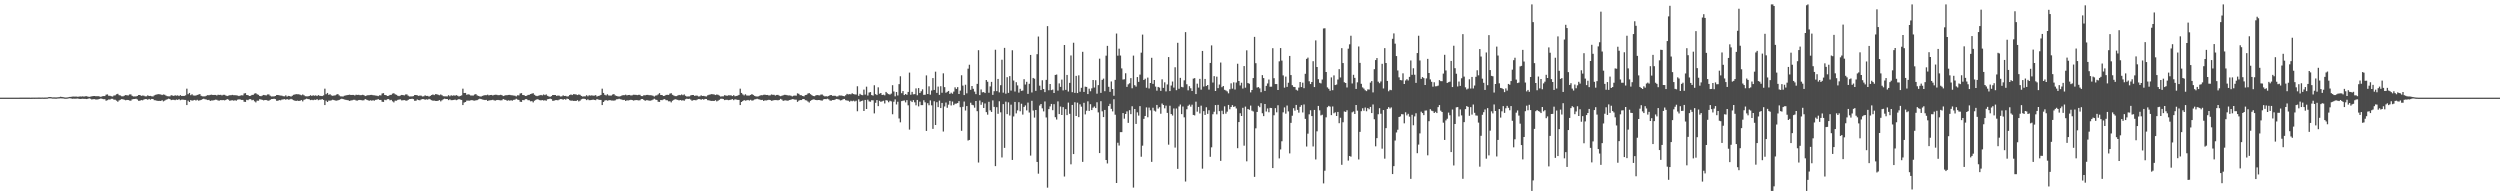 <?xml version="1.0" encoding="UTF-8"?>
<svg xmlns="http://www.w3.org/2000/svg" width="1920" height="150">
  <path d="M0 75.000h1v1.000H0zM1 75.000h1v1.000H1zM2 75.000h1v1.000H2zM3 75.000h1v1.000H3zM4 75.000h1v1.000H4zM5 75.000h1v1.000H5zM6 75.000h1v1.000H6zM7 75.000h1v1.000H7zM8 75.000h1v1.000H8zM9 75.000h1v1.000H9zM10 75.000h1v1.000H10zM11 74.999h1v1.000H11zM12 74.996h1v1.000H12zM13 74.993h1v1.000H13zM14 74.991h1v1.000H14zM15 74.981h1v1.000H15zM16 74.975h1v1.000H16zM17 74.974h1v1.000H17zM18 74.973h1v1.000H18zM19 74.959h1v1.000H19zM20 74.961h1v1.000H20zM21 74.966h1v1.000H21zM22 74.981h1v1.000H22zM23 74.984h1v1.000H23zM24 74.983h1v1.000H24zM25 74.953h1v1.000H25zM26 74.956h1v1.000H26zM27 74.953h1v1.000H27zM28 74.933h1v1.000H28zM29 74.926h1v1.000H29zM30 74.922h1v1.000H30zM31 74.942h1v1.000H31zM32 74.891h1v1.000H32zM33 74.938h1v1.000H33zM34 74.929h1v1.000H34zM35 74.902h1v1.000H35zM36 74.841h1v1.000H36zM37 74.545h1v1.000H37zM38 74.511h1v1.000H38zM39 74.633h1v1.000H39zM40 74.793h1v1.000H40zM41 74.767h1v1.000H41zM42 74.825h1v1.000H42zM43 74.803h1v1.000H43zM44 74.693h1v1.000H44zM45 74.605h1v1.000H45zM46 74.281h1v1.258H46zM47 74.446h1v1.103H47zM48 74.608h1v1.000H48zM49 74.812h1v1.000H49zM50 74.895h1v1.000H50zM51 74.850h1v1.000H51zM52 74.631h1v1.000H52zM53 74.467h1v1.000H53zM54 74.380h1v1.192H54zM55 74.188h1v1.714H55zM56 74.155h1v1.623H56zM57 74.197h1v1.652H57zM58 74.118h1v1.648H58zM59 74.290h1v1.404H59zM60 74.218h1v1.588H60zM61 74.014h1v2.007H61zM62 74.146h1v1.772H62zM63 73.978h1v1.865H63zM64 74.203h1v1.725H64zM65 73.924h1v1.986H65zM66 73.875h1v2.195H66zM67 74.207h1v1.696H67zM68 74.387h1v1.133H68zM69 74.169h1v1.663H69zM70 73.972h1v2.399H70zM71 73.795h1v2.405H71zM72 73.728h1v2.429H72zM73 73.889h1v2.501H73zM74 73.869h1v2.577H74zM75 73.889h1v2.362H75zM76 74.062h1v1.913H76zM77 74.385h1v1.239H77zM78 73.936h1v1.982H78zM79 73.779h1v2.405H79zM80 73.796h1v2.413H80zM81 72.692h1v4.649H81zM82 72.497h1v4.437H82zM83 73.524h1v2.842H83zM84 73.565h1v2.870H84zM85 73.924h1v1.973H85zM86 74.153h1v1.730H86zM87 73.375h1v3.195H87zM88 73.239h1v3.349H88zM89 72.386h1v4.941H89zM90 72.046h1v6.074H90zM91 73.093h1v3.991H91zM92 73.330h1v3.251H92zM93 73.934h1v2.150H93zM94 73.995h1v2.309H94zM95 73.487h1v3.112H95zM96 72.996h1v3.997H96zM97 73.153h1v3.588H97zM98 73.305h1v3.514H98zM99 72.548h1v4.637H99zM100 72.483h1v4.865H100zM101 73.596h1v2.761H101zM102 74.067h1v2.025H102zM103 74.048h1v1.968H103zM104 74.023h1v1.824H104zM105 73.686h1v2.728H105zM106 72.977h1v4.440H106zM107 72.946h1v4.440H107zM108 73.638h1v3.209H108zM109 73.350h1v3.690H109zM110 73.490h1v2.991H110zM111 73.960h1v2.132H111zM112 73.959h1v2.199H112zM113 73.222h1v3.365H113zM114 73.743h1v2.226H114zM115 73.603h1v2.965H115zM116 73.929h1v2.048H116zM117 74.093h1v1.921H117zM118 73.265h1v3.703H118zM119 72.827h1v4.250H119zM120 72.557h1v4.786H120zM121 72.280h1v5.262H121zM122 72.376h1v5.087H122zM123 72.562h1v5.012H123zM124 72.992h1v3.937H124zM125 72.530h1v5.338H125zM126 72.774h1v4.550H126zM127 73.413h1v3.224H127zM128 73.897h1v2.359H128zM129 73.981h1v1.819H129zM130 73.992h1v2.085H130zM131 73.106h1v3.817H131zM132 73.344h1v3.315H132zM133 73.695h1v2.944H133zM134 73.185h1v3.759H134zM135 73.471h1v2.973H135zM136 73.200h1v3.563H136zM137 73.799h1v2.324H137zM138 73.039h1v3.908H138zM139 73.691h1v2.867H139zM140 73.678h1v2.831H140zM141 73.686h1v3.007H141zM142 73.217h1v3.516H142zM143 68.079h1v12.627H143zM144 72.355h1v4.973H144zM145 71.352h1v6.967H145zM146 73.129h1v3.714H146zM147 72.372h1v4.966H147zM148 73.302h1v3.764H148zM149 73.439h1v3.293H149zM150 73.350h1v3.883H150zM151 72.889h1v3.753H151zM152 72.612h1v4.712H152zM153 72.258h1v4.795H153zM154 73.576h1v3.168H154zM155 73.988h1v2.186H155zM156 74.052h1v1.797H156zM157 73.971h1v2.243H157zM158 73.500h1v2.958H158zM159 73.063h1v3.800H159zM160 73.141h1v3.536H160zM161 72.842h1v4.656H161zM162 72.709h1v4.473H162zM163 72.958h1v4.179H163zM164 72.899h1v3.985H164zM165 72.909h1v3.622H165zM166 73.316h1v3.314H166zM167 72.776h1v4.408H167zM168 72.889h1v4.385H168zM169 72.792h1v4.034H169zM170 73.260h1v3.700H170zM171 72.826h1v4.012H171zM172 72.784h1v4.342H172zM173 73.362h1v3.380H173zM174 73.785h1v2.277H174zM175 73.432h1v3.133H175zM176 73.136h1v4.301H176zM177 73.125h1v3.989H177zM178 72.841h1v4.144H178zM179 73.137h1v4.186H179zM180 73.129h1v3.897H180zM181 73.193h1v4.140H181zM182 73.368h1v3.192H182zM183 73.778h1v2.517H183zM184 73.403h1v2.973H184zM185 73.189h1v3.560H185zM186 73.260h1v3.468H186zM187 71.788h1v6.329H187zM188 71.520h1v6.745H188zM189 72.959h1v3.711H189zM190 73.051h1v3.893H190zM191 73.723h1v2.480H191zM192 73.584h1v2.562H192zM193 72.912h1v4.082H193zM194 72.798h1v3.897H194zM195 71.882h1v5.919H195zM196 71.571h1v7.058H196zM197 72.386h1v4.902H197zM198 72.828h1v4.546H198zM199 73.751h1v2.448H199zM200 73.894h1v2.536H200zM201 73.371h1v3.352H201zM202 72.894h1v4.199H202zM203 73.091h1v3.711H203zM204 73.273h1v3.580H204zM205 72.544h1v4.645H205zM206 72.474h1v4.883H206zM207 73.464h1v3.235H207zM208 74.067h1v2.026H208zM209 74.048h1v1.968H209zM210 74.023h1v1.824H210zM211 73.713h1v2.424H211zM212 72.977h1v4.440H212zM213 72.946h1v4.441H213zM214 73.190h1v3.656H214zM215 73.350h1v3.690H215zM216 73.490h1v2.991H216zM217 73.879h1v2.462H217zM218 73.959h1v2.199H218zM219 73.222h1v3.365H219zM220 74.193h1v1.909H220zM221 73.603h1v2.965H221zM222 73.800h1v2.605H222zM223 74.184h1v1.725H223zM224 73.545h1v2.849H224zM225 72.827h1v4.140H225zM226 72.557h1v4.786H226zM227 72.280h1v5.262H227zM228 72.411h1v4.875H228zM229 72.376h1v5.199H229zM230 72.743h1v4.638H230zM231 73.148h1v3.695H231zM232 72.530h1v5.338H232zM233 73.174h1v3.464H233zM234 73.897h1v2.359H234zM235 73.981h1v1.819H235zM236 73.992h1v2.085H236zM237 73.723h1v2.504H237zM238 73.106h1v3.817H238zM239 73.695h1v2.944H239zM240 73.185h1v3.759H240zM241 73.507h1v3.057H241zM242 73.200h1v3.563H242zM243 73.799h1v2.332H243zM244 73.039h1v3.908H244zM245 73.543h1v3.015H245zM246 73.678h1v2.831H246zM247 73.786h1v2.354H247zM248 73.217h1v3.516H248zM249 68.078h1v12.627H249zM250 72.355h1v4.973H250zM251 71.352h1v6.967H251zM252 72.830h1v4.424H252zM253 72.372h1v4.965H253zM254 73.244h1v3.822H254zM255 73.551h1v3.023H255zM256 73.350h1v3.512H256zM257 73.200h1v4.034H257zM258 72.612h1v4.712H258zM259 72.258h1v4.795H259zM260 73.249h1v3.495H260zM261 73.988h1v2.186H261zM262 74.052h1v1.780H262zM263 74.112h1v1.985H263zM264 73.500h1v2.958H264zM265 73.315h1v3.314H265zM266 73.063h1v3.800H266zM267 72.915h1v4.126H267zM268 72.709h1v4.789H268zM269 72.958h1v4.179H269zM270 72.899h1v4.098H270zM271 72.909h1v3.739H271zM272 73.316h1v3.314H272zM273 72.776h1v4.409H273zM274 72.889h1v4.386H274zM275 72.792h1v4.035H275zM276 73.134h1v3.634H276zM277 73.037h1v3.924H277zM278 72.784h1v4.342H278zM279 73.042h1v3.957H279zM280 73.785h1v2.277H280zM281 73.432h1v3.133H281zM282 73.136h1v3.765H282zM283 73.125h1v4.312H283zM284 72.896h1v4.089H284zM285 72.841h1v4.482H285zM286 73.129h1v3.897H286zM287 73.193h1v4.140H287zM288 73.368h1v3.338H288zM289 73.540h1v2.980H289zM290 73.831h1v2.291H290zM291 73.189h1v3.560H291zM292 73.259h1v3.468H292zM293 71.788h1v6.329H293zM294 71.520h1v6.745H294zM295 72.959h1v3.711H295zM296 73.051h1v3.893H296zM297 73.723h1v2.480H297zM298 73.584h1v2.511H298zM299 72.912h1v4.081H299zM300 72.798h1v3.897H300zM301 71.882h1v5.919H301zM302 71.571h1v7.058H302zM303 72.386h1v4.902H303zM304 72.819h1v4.555H304zM305 73.509h1v3.196H305zM306 73.822h1v2.609H306zM307 73.371h1v2.953H307zM308 72.894h1v4.199H308zM309 73.029h1v3.965H309zM310 73.273h1v3.580H310zM311 72.544h1v4.645H311zM312 72.474h1v4.883H312zM313 73.464h1v3.235H313zM314 74.067h1v2.026H314zM315 74.048h1v1.968H315zM316 74.023h1v1.824H316zM317 73.845h1v2.292H317zM318 72.977h1v4.440H318zM319 72.946h1v4.441H319zM320 73.190h1v3.259H320zM321 73.638h1v3.209H321zM322 73.350h1v3.690H322zM323 73.490h1v2.902H323zM324 74.082h1v2.009H324zM325 73.907h1v2.252H325zM326 73.222h1v3.365H326zM327 73.694h1v2.578H327zM328 73.603h1v2.965H328zM329 74.184h1v1.725H329zM330 73.626h1v2.768H330zM331 73.029h1v3.938H331zM332 72.557h1v4.786H332zM333 73.054h1v4.198H333zM334 72.280h1v5.262H334zM335 72.376h1v5.199H335zM336 72.743h1v4.638H336zM337 73.148h1v3.719H337zM338 72.530h1v5.338H338zM339 73.147h1v3.879H339zM340 73.897h1v2.359H340zM341 73.981h1v1.819H341zM342 73.992h1v2.085H342zM343 74.058h1v1.956H343zM344 73.106h1v3.817H344zM345 73.936h1v2.329H345zM346 73.185h1v3.759H346zM347 73.508h1v3.414H347zM348 73.200h1v3.563H348zM349 73.471h1v3.046H349zM350 73.039h1v3.908H350zM351 73.543h1v3.015H351zM352 74.086h1v1.986H352zM353 73.678h1v2.831H353zM354 73.270h1v3.463H354zM355 68.079h1v12.625H355zM356 71.435h1v7.315H356zM357 71.352h1v6.967H357zM358 72.830h1v4.424H358zM359 72.372h1v4.883H359zM360 72.630h1v4.708H360zM361 73.302h1v3.764H361zM362 73.396h1v3.466H362zM363 73.350h1v3.883H363zM364 72.612h1v4.712H364zM365 72.258h1v4.809H365zM366 73.249h1v3.648H366zM367 73.659h1v2.651H367zM368 74.052h1v1.780H368zM369 74.163h1v1.933H369zM370 73.640h1v2.776H370zM371 73.315h1v3.314H371zM372 73.063h1v3.800H372zM373 73.097h1v3.581H373zM374 72.709h1v4.789H374zM375 73.286h1v3.850H375zM376 72.958h1v4.039H376zM377 72.899h1v3.985H377zM378 73.316h1v3.314H378zM379 72.906h1v4.196H379zM380 72.776h1v4.498H380zM381 72.792h1v4.034H381zM382 73.134h1v3.634H382zM383 73.037h1v3.924H383zM384 72.784h1v4.342H384zM385 73.042h1v3.957H385zM386 73.785h1v2.277H386zM387 73.432h1v3.133H387zM388 73.136h1v3.598H388zM389 73.125h1v4.312H389zM390 72.896h1v4.089H390zM391 72.841h1v4.482H391zM392 73.129h1v3.884H392zM393 73.193h1v4.140H393zM394 73.368h1v3.338H394zM395 73.540h1v2.980H395zM396 74.056h1v1.794H396zM397 73.189h1v3.307H397zM398 73.259h1v3.491H398zM399 71.788h1v6.329H399zM400 71.520h1v6.745H400zM401 72.959h1v3.866H401zM402 73.051h1v3.893H402zM403 73.723h1v2.480H403zM404 73.584h1v2.544H404zM405 72.912h1v4.039H405zM406 72.798h1v4.195H406zM407 72.235h1v5.566H407zM408 71.882h1v5.765H408zM409 71.571h1v7.057H409zM410 72.819h1v4.555H410zM411 73.509h1v3.196H411zM412 73.822h1v2.378H412zM413 73.479h1v2.951H413zM414 73.216h1v3.677H414zM415 72.894h1v4.199H415zM416 73.273h1v3.580H416zM417 72.544h1v4.645H417zM418 73.037h1v3.952H418zM419 72.474h1v4.883H419zM420 73.594h1v2.626H420zM421 74.048h1v1.968H421zM422 74.332h1v1.379H422zM423 73.845h1v2.292H423zM424 72.977h1v4.440H424zM425 72.946h1v4.440H425zM426 72.970h1v3.926H426zM427 73.638h1v3.209H427zM428 73.350h1v3.690H428zM429 73.490h1v2.991H429zM430 74.082h1v2.010H430zM431 73.959h1v2.199H431zM432 73.222h1v3.365H432zM433 73.743h1v2.339H433zM434 73.603h1v2.965H434zM435 74.143h1v1.562H435zM436 73.929h1v2.085H436zM437 73.032h1v3.935H437zM438 72.557h1v4.786H438zM439 73.035h1v4.217H439zM440 72.280h1v5.262H440zM441 72.376h1v5.087H441zM442 72.562h1v5.012H442zM443 73.015h1v3.895H443zM444 72.530h1v5.338H444zM445 72.832h1v4.493H445zM446 73.701h1v2.594H446zM447 74.152h1v1.724H447zM448 73.980h1v1.840H448zM449 73.992h1v2.085H449zM450 73.106h1v3.817H450zM451 73.936h1v2.329H451zM452 73.185h1v3.759H452zM453 73.423h1v3.499H453zM454 73.200h1v3.563H454zM455 73.471h1v3.047H455zM456 73.435h1v3.332H456zM457 73.039h1v3.908H457zM458 74.120h1v1.952H458zM459 73.678h1v2.831H459zM460 73.490h1v3.204H460zM461 72.891h1v3.842H461zM462 68.078h1v12.628H462zM463 71.352h1v6.967H463zM464 72.830h1v4.424H464zM465 73.270h1v3.574H465zM466 72.372h1v4.965H466zM467 73.302h1v3.764H467zM468 73.439h1v3.423H468zM469 73.350h1v3.883H469zM470 72.612h1v4.614H470zM471 72.258h1v5.066H471zM472 73.249h1v3.805H472zM473 73.659h1v2.651H473zM474 73.988h1v2.186H474zM475 74.163h1v1.685H475zM476 73.877h1v2.337H476zM477 73.431h1v3.027H477zM478 73.063h1v3.800H478zM479 73.097h1v3.581H479zM480 72.709h1v4.789H480zM481 73.286h1v3.762H481zM482 72.958h1v4.179H482zM483 72.899h1v3.985H483zM484 73.316h1v3.314H484zM485 73.232h1v3.590H485zM486 72.776h1v4.498H486zM487 72.792h1v4.198H487zM488 72.844h1v3.982H488zM489 73.037h1v3.924H489zM490 72.826h1v4.300H490zM491 72.784h1v4.216H491zM492 73.785h1v2.277H492zM493 73.842h1v2.182H493zM494 73.136h1v3.598H494zM495 73.223h1v4.214H495zM496 72.896h1v4.048H496zM497 72.841h1v4.144H497zM498 73.137h1v4.186H498zM499 73.129h1v4.204H499zM500 73.193h1v3.837H500zM501 73.540h1v2.980H501zM502 74.131h1v1.719H502zM503 73.403h1v3.071H503zM504 73.190h1v3.560H504zM505 72.513h1v5.604H505zM506 71.520h1v6.745H506zM507 72.980h1v3.844H507zM508 72.959h1v3.986H508zM509 73.723h1v2.678H509zM510 73.584h1v2.552H510zM511 72.912h1v4.039H511zM512 72.798h1v4.195H512zM513 72.890h1v4.911H513zM514 71.882h1v5.902H514zM515 71.572h1v7.057H515zM516 72.819h1v4.555H516zM517 73.392h1v3.312H517zM518 73.822h1v2.378H518zM519 73.818h1v2.612H519zM520 73.371h1v3.352H520zM521 72.894h1v4.199H521zM522 73.091h1v3.709H522zM523 72.544h1v4.645H523zM524 73.099h1v3.890H524zM525 72.474h1v4.883H525zM526 73.594h1v2.626H526zM527 74.150h1v1.626H527zM528 74.048h1v1.968H528zM529 74.023h1v1.824H529zM530 73.259h1v3.211H530zM531 72.946h1v4.471H531zM532 72.970h1v3.927H532zM533 73.638h1v3.209H533zM534 73.350h1v3.690H534zM535 73.490h1v2.991H535zM536 74.082h1v2.010H536zM537 73.959h1v2.199H537zM538 73.222h1v3.365H538zM539 73.743h1v2.339H539zM540 73.603h1v2.965H540zM541 73.929h1v2.048H541zM542 74.093h1v1.921H542zM543 73.205h1v3.763H543zM544 72.827h1v4.250H544zM545 72.557h1v4.786H545zM546 72.280h1v5.262H546zM547 72.376h1v5.087H547zM548 72.562h1v5.012H548zM549 73.015h1v3.914H549zM550 72.530h1v5.338H550zM551 72.831h1v4.493H551zM552 73.413h1v3.212H552zM553 74.152h1v1.724H553zM554 73.981h1v1.840H554zM555 73.992h1v2.085H555zM556 73.106h1v3.817H556zM557 73.344h1v3.315H557zM558 73.598h1v3.041H558zM559 73.185h1v3.759H559zM560 73.237h1v3.527H560zM561 73.200h1v3.318H561zM562 73.799h1v2.324H562zM563 73.039h1v3.908H563zM564 73.911h1v2.330H564zM565 73.678h1v2.831H565zM566 73.490h1v3.204H566zM567 72.891h1v3.842H567zM568 68.078h1v12.627H568zM569 71.352h1v6.967H569zM570 72.491h1v5.055H570zM571 73.270h1v3.574H571zM572 72.372h1v4.966H572zM573 73.302h1v3.764H573zM574 73.439h1v3.293H574zM575 73.350h1v3.883H575zM576 72.889h1v3.753H576zM577 72.258h1v5.066H577zM578 72.907h1v4.146H578zM579 73.634h1v2.768H579zM580 73.988h1v2.186H580zM581 74.164h1v1.685H581zM582 73.971h1v2.243H582zM583 73.500h1v2.958H583zM584 73.063h1v3.800H584zM585 73.141h1v3.536H585zM586 72.787h1v4.710H586zM587 72.709h1v4.361H587zM588 72.958h1v4.179H588zM589 72.899h1v3.985H589zM590 73.333h1v3.290H590zM591 73.232h1v3.590H591zM592 72.545h1v4.883H592zM593 72.826h1v4.393H593zM594 72.792h1v4.112H594zM595 73.347h1v3.510H595zM596 72.885h1v3.997H596zM597 72.871h1v4.174H597zM598 73.495h1v3.235H598zM599 73.903h1v2.019H599zM600 73.527h1v2.967H600zM601 73.168h1v4.288H601zM602 72.820h1v4.353H602zM603 72.853h1v4.186H603zM604 73.133h1v4.213H604zM605 73.323h1v3.897H605zM606 73.265h1v3.517H606zM607 73.543h1v3.009H607zM608 74.037h1v2.073H608zM609 73.543h1v2.688H609zM610 73.355h1v3.190H610zM611 73.476h1v3.077H611zM612 71.680h1v6.534H612zM613 72.053h1v5.257H613zM614 73.075h1v3.755H614zM615 73.164h1v3.680H615zM616 73.724h1v2.433H616zM617 73.980h1v2.060H617zM618 73.034h1v3.937H618zM619 72.797h1v4.364H619zM620 71.828h1v6.150H620zM621 71.467h1v7.258H621zM622 72.338h1v5.141H622zM623 73.054h1v3.745H623zM624 73.714h1v2.601H624zM625 73.897h1v2.526H625zM626 73.303h1v3.483H626zM627 72.978h1v3.999H627zM628 73.140h1v3.664H628zM629 73.250h1v3.621H629zM630 72.584h1v4.572H630zM631 72.593h1v4.692H631zM632 73.485h1v2.873H632zM633 74.048h1v1.997H633zM634 73.894h1v2.290H634zM635 74.064h1v1.735H635zM636 73.700h1v2.630H636zM637 73.068h1v4.215H637zM638 73.001h1v4.331H638zM639 73.605h1v3.174H639zM640 73.527h1v3.310H640zM641 73.596h1v2.810H641zM642 74.071h1v1.925H642zM643 73.968h1v2.199H643zM644 73.285h1v3.216H644zM645 73.354h1v3.829H645zM646 73.358h1v3.526H646zM647 73.707h1v2.508H647zM648 73.949h1v2.039H648zM649 73.157h1v3.817H649zM650 72.106h1v5.112H650zM651 72.504h1v4.861H651zM652 72.302h1v5.851H652zM653 72.441h1v4.937H653zM654 71.614h1v6.147H654zM655 72.260h1v5.048H655zM656 72.476h1v5.433H656zM657 72.623h1v4.739H657zM658 66.244h1v19.199H658zM659 73.572h1v2.740H659zM660 72.034h1v6.118H660zM661 72.873h1v4.752H661zM662 73.125h1v4.162H662zM663 68.797h1v16.449H663zM664 72.650h1v4.107H664zM665 66.573h1v17.116H665zM666 73.393h1v3.133H666zM667 71.043h1v6.841H667zM668 70.700h1v7.440H668zM669 73.025h1v3.944H669zM670 73.447h1v3.609H670zM671 65.495h1v21.571H671zM672 72.298h1v6.663H672zM673 73.020h1v3.846H673zM674 67.069h1v14.457H674zM675 71.965h1v5.439H675zM676 71.400h1v6.838H676zM677 72.972h1v4.827H677zM678 72.705h1v4.669H678zM679 73.225h1v6.229H679zM680 70.630h1v6.257H680zM681 71.693h1v5.523H681zM682 72.281h1v6.250H682zM683 72.659h1v4.697H683zM684 71.900h1v5.988H684zM685 65.413h1v22.338H685zM686 70.256h1v7.876H686zM687 74.003h1v2.325H687zM688 70.645h1v9.569H688zM689 73.319h1v4.817H689zM690 64.608h1v26.389H690zM691 58.553h1v35.389H691zM692 71.595h1v6.055H692zM693 69.925h1v7.440H693zM694 73.015h1v4.162H694zM695 72.196h1v6.446H695zM696 72.782h1v4.127H696zM697 70.593h1v10.306H697zM698 55.767h1v43.760H698zM699 72.759h1v4.624H699zM700 70.565h1v7.803H700zM701 72.454h1v4.429H701zM702 72.309h1v6.272H702zM703 67.890h1v13.003H703zM704 73.159h1v3.592H704zM705 67.615h1v14.119H705zM706 71.444h1v6.644H706zM707 70.088h1v10.676H707zM708 68.606h1v12.153H708zM709 72.878h1v4.117H709zM710 72.769h1v5.817H710zM711 57.912h1v42.621H711zM712 72.170h1v7.080H712zM713 66.314h1v14.520H713zM714 72.716h1v4.394H714zM715 69.529h1v11.345H715zM716 59.962h1v39.032H716zM717 69.074h1v8.686H717zM718 55.048h1v40.973H718zM719 71.301h1v7.193H719zM720 66.499h1v15.765H720zM721 72.877h1v4.360H721zM722 66.220h1v16.788H722zM723 71.241h1v7.812H723zM724 56.300h1v44.737H724zM725 66.928h1v14.841H725zM726 71.227h1v7.505H726zM727 70.501h1v12.297H727zM728 69.839h1v10.532H728zM729 72.146h1v5.343H729zM730 71.191h1v9.810H730zM731 71.980h1v5.976H731zM732 70.337h1v10.382H732zM733 67.077h1v12.613H733zM734 68.325h1v11.261H734zM735 66.924h1v12.247H735zM736 72.209h1v5.441H736zM737 69.567h1v12.749H737zM738 57.804h1v42.657H738zM739 65.747h1v16.269H739zM740 73.000h1v4.986H740zM741 65.058h1v19.823H741zM742 71.680h1v9.780H742zM743 52.755h1v55.197H743zM744 49.713h1v57.732H744zM745 68.991h1v9.902H745zM746 66.024h1v14.485H746zM747 68.211h1v12.635H747zM748 70.343h1v12.333H748zM749 72.281h1v5.309H749zM750 64.388h1v21.036H750zM751 38.555h1v86.253H751zM752 73.000h1v4.186H752zM753 68.713h1v11.794H753zM754 70.896h1v7.642H754zM755 70.688h1v12.235H755zM756 71.458h1v7.994H756zM757 61.459h1v24.674H757zM758 62.758h1v25.305H758zM759 71.231h1v6.972H759zM760 66.358h1v18.376H760zM761 62.854h1v23.107H761zM762 72.872h1v4.251H762zM763 70.038h1v12.030H763zM764 38.196h1v89.377H764zM765 70.001h1v12.338H765zM766 60.615h1v26.799H766zM767 70.976h1v6.789H767zM768 65.423h1v20.855H768zM769 45.901h1v75.023H769zM770 71.146h1v8.820H770zM771 36.781h1v76.798H771zM772 71.920h1v6.153H772zM773 59.311h1v28.362H773zM774 71.298h1v7.315H774zM775 58.471h1v30.237H775zM776 69.586h1v10.820H776zM777 38.619h1v84.211H777zM778 61.826h1v27.610H778zM779 70.317h1v7.982H779zM780 63.127h1v23.945H780zM781 65.572h1v19.228H781zM782 71.138h1v7.335H782zM783 68.203h1v17.241H783zM784 69.783h1v9.899H784zM785 69.539h1v18.492H785zM786 60.812h1v21.297H786zM787 64.928h1v15.993H787zM788 62.815h1v21.962H788zM789 72.080h1v6.706H789zM790 64.367h1v22.059H790zM791 42.172h1v77.330H791zM792 71.027h1v6.364H792zM793 59.838h1v25.053H793zM794 60.470h1v29.840H794zM795 69.773h1v14.710H795zM796 41.602h1v82.760H796zM797 28.044h1v105.351H797zM798 65.789h1v15.255H798zM799 69.188h1v10.681H799zM800 61.649h1v21.571H800zM801 68.371h1v17.205H801zM802 70.773h1v7.174H802zM803 61.343h1v28.851H803zM804 20.092h1v124.013H804zM805 69.311h1v14.510H805zM806 64.508h1v17.205H806zM807 69.244h1v10.590H807zM808 68.789h1v15.853H808zM809 71.418h1v8.621H809zM810 57.547h1v32.483H810zM811 57.244h1v34.576H811zM812 69.568h1v8.317H812zM813 64.043h1v23.577H813zM814 66.703h1v15.126H814zM815 61.145h1v27.186H815zM816 69.406h1v12.851H816zM817 34.538h1v101.022H817zM818 69.029h1v14.760H818zM819 57.546h1v30.896H819zM820 70.301h1v8.519H820zM821 63.642h1v23.760H821zM822 42.615h1v83.569H822zM823 70.808h1v9.805H823zM824 32.804h1v85.527H824zM825 71.330h1v7.222H825zM826 58.270h1v30.824H826zM827 71.452h1v7.395H827zM828 57.865h1v32.071H828zM829 70.458h1v9.650H829zM830 67.445h1v14.480H830zM831 39.779h1v84.545H831zM832 70.621h1v8.341H832zM833 66.570h1v21.285H833zM834 66.742h1v18.305H834zM835 72.242h1v5.600H835zM836 68.109h1v17.085H836zM837 70.113h1v9.937H837zM838 67.821h1v16.728H838zM839 61.458h1v21.251H839zM840 67.208h1v14.561H840zM841 61.593h1v21.418H841zM842 71.946h1v6.606H842zM843 65.383h1v20.936H843zM844 45.033h1v72.527H844zM845 71.334h1v6.363H845zM846 61.323h1v24.195H846zM847 60.386h1v29.536H847zM848 70.054h1v14.394H848zM849 42.745h1v80.123H849zM850 35.236h1v90.283H850zM851 66.642h1v14.822H851zM852 70.561h1v9.181H852zM853 62.566h1v21.049H853zM854 68.357h1v17.219H854zM855 73.533h1v2.714H855zM856 61.347h1v26.762H856zM857 25.743h1v114.799H857zM858 42.747h1v66.848H858zM859 37.363h1v74.409H859zM860 42.623h1v58.851H860zM861 52.528h1v48.929H861zM862 61.101h1v25.713H862zM863 60.896h1v30.239H863zM864 56.245h1v31.293H864zM865 66.709h1v18.833H865zM866 64.748h1v29.633H866zM867 63.944h1v20.670H867zM868 60.023h1v27.629H868zM869 67.778h1v13.835H869zM870 42.694h1v101.390H870zM871 65.417h1v18.300H871zM872 66.519h1v28.659H872zM873 59.163h1v27.084H873zM874 62.871h1v25.917H874zM875 57.278h1v24.248H875zM876 40.469h1v79.922H876zM877 26.554h1v85.301H877zM878 61.456h1v29.857H878zM879 60.467h1v28.636H879zM880 67.377h1v15.107H880zM881 59.607h1v30.440H881zM882 67.927h1v14.694H882zM883 63.729h1v20.991H883zM884 44.406h1v79.897H884zM885 64.405h1v18.338H885zM886 61.460h1v23.554H886zM887 66.490h1v19.167H887zM888 69.639h1v10.944H888zM889 66.742h1v16.641H889zM890 67.265h1v15.083H890zM891 69.773h1v17.597H891zM892 60.913h1v18.589H892zM893 67.465h1v13.192H893zM894 63.226h1v19.981H894zM895 70.170h1v10.911H895zM896 64.856h1v21.814H896zM897 43.835h1v67.271H897zM898 69.925h1v11.301H898zM899 65.674h1v21.904H899zM900 62.598h1v26.111H900zM901 67.267h1v16.017H901zM902 51.638h1v61.736H902zM903 69.248h1v14.067H903zM904 32.877h1v96.824H904zM905 68.137h1v13.631H905zM906 59.813h1v20.478H906zM907 66.701h1v20.933H907zM908 67.065h1v14.767H908zM909 61.673h1v28.459H909zM910 24.667h1v114.732H910zM911 64.736h1v19.167H911zM912 69.353h1v11.882H912zM913 66.186h1v14.173H913zM914 67.771h1v14.148H914zM915 69.892h1v10.514H915zM916 60.343h1v27.907H916zM917 59.992h1v28.656H917zM918 72.220h1v5.881H918zM919 64.261h1v21.476H919zM920 67.270h1v14.838H920zM921 60.560h1v26.563H921zM922 68.863h1v12.282H922zM923 39.124h1v90.390H923zM924 66.455h1v18.905H924zM925 60.607h1v27.664H925zM926 66.100h1v16.291H926zM927 65.268h1v22.175H927zM928 68.797h1v15.875H928zM929 48.350h1v72.057H929zM930 34.891h1v78.244H930zM931 63.371h1v24.360H931zM932 58.452h1v27.367H932zM933 69.892h1v10.792H933zM934 58.864h1v28.967H934zM935 67.669h1v12.845H935zM936 64.914h1v20.412H936zM937 48.016h1v75.538H937zM938 66.979h1v18.073H938zM939 66.043h1v21.595H939zM940 68.950h1v12.693H940zM941 69.495h1v17.783H941zM942 70.194h1v15.549H942zM943 71.676h1v8.932H943zM944 68.534h1v15.374H944zM945 63.992h1v18.176H945zM946 68.080h1v12.654H946zM947 63.228h1v18.903H947zM948 68.748h1v12.928H948zM949 63.406h1v19.909H949zM950 48.930h1v64.863H950zM951 62.225h1v31.516H951zM952 65.629h1v21.371H952zM953 63.515h1v25.563H953zM954 68.019h1v14.787H954zM955 50.730h1v61.165H955zM956 67.347h1v14.522H956zM957 38.646h1v85.257H957zM958 63.774h1v19.952H958zM959 64.323h1v19.990H959zM960 70.978h1v10.128H960zM961 69.101h1v15.892H961zM962 59.963h1v25.617H962zM963 28.293h1v107.549H963zM964 48.523h1v50.047H964zM965 67.212h1v18.742H965zM966 66.885h1v14.360H966zM967 67.886h1v14.451H967zM968 70.800h1v8.467H968zM969 57.680h1v29.308H969zM970 59.931h1v29.235H970zM971 69.839h1v10.031H971zM972 65.937h1v19.715H972zM973 64.076h1v19.218H973zM974 61.088h1v25.155H974zM975 66.595h1v16.271H975zM976 66.557h1v16.426H976zM977 37.016h1v92.079H977zM978 60.082h1v28.454H978zM979 64.543h1v18.504H979zM980 64.582h1v21.667H980zM981 69.106h1v11.726H981zM982 47.080h1v74.564H982zM983 36.895h1v77.881H983zM984 46.548h1v61.922H984zM985 57.922h1v28.327H985zM986 67.325h1v15.136H986zM987 58.810h1v28.471H987zM988 66.730h1v14.299H988zM989 63.521h1v22.031H989zM990 42.961h1v74.856H990zM991 57.638h1v36.711H991zM992 65.448h1v23.426H992zM993 66.719h1v16.392H993zM994 66.853h1v18.122H994zM995 68.901h1v11.690H995zM996 69.568h1v14.831H996zM997 67.263h1v19.256H997zM998 62.996h1v19.056H998zM999 66.865h1v13.861H999zM1000 63.514h1v22.849H1000zM1001 67.712h1v12.532H1001zM1002 56.668h1v34.628H1002zM1003 45.213h1v67.298H1003zM1004 44.246h1v58.417H1004zM1005 62.411h1v25.404H1005zM1006 64.581h1v20.110H1006zM1007 62.965h1v26.171H1007zM1008 46.976h1v65.484H1008zM1009 66.873h1v17.579H1009zM1010 31.021h1v91.448H1010zM1011 51.438h1v49.448H1011zM1012 60.836h1v20.528H1012zM1013 63.599h1v21.146H1013zM1014 64.033h1v24.616H1014zM1015 61.085h1v27.038H1015zM1016 21.847h1v119.019H1016zM1017 21.729h1v109.405H1017zM1018 55.312h1v34.818H1018zM1019 67.139h1v15.181H1019zM1020 68.216h1v13.079H1020zM1021 69.684h1v12.250H1021zM1022 59.419h1v28.993H1022zM1023 69.250h1v12.506H1023zM1024 57.910h1v29.083H1024zM1025 65.350h1v20.935H1025zM1026 64.913h1v24.169H1026zM1027 61.082h1v24.884H1027zM1028 53.086h1v41.551H1028zM1029 59.482h1v30.950H1029zM1030 36.967h1v89.609H1030zM1031 48.422h1v45.488H1031zM1032 63.190h1v22.420H1032zM1033 63.733h1v22.236H1033zM1034 67.173h1v17.491H1034zM1035 37.374h1v85.975H1035zM1036 34.053h1v85.743H1036zM1037 27.429h1v92.906H1037zM1038 64.087h1v22.164H1038zM1039 57.423h1v28.172H1039zM1040 59.806h1v27.739H1040zM1041 68.317h1v12.316H1041zM1042 63.229h1v21.751H1042zM1043 35.671h1v86.811H1043zM1044 48.298h1v52.964H1044zM1045 64.358h1v21.047H1045zM1046 67.117h1v16.047H1046zM1047 68.070h1v16.970H1047zM1048 69.310h1v13.294H1048zM1049 69.994h1v15.481H1049zM1050 68.666h1v14.326H1050zM1051 68.768h1v15.170H1051zM1052 63.425h1v18.676H1052zM1053 62.279h1v24.566H1053zM1054 70.956h1v9.252H1054zM1055 53.122h1v38.493H1055zM1056 46.138h1v66.225H1056zM1057 44.591h1v61.501H1057zM1058 62.724h1v25.038H1058zM1059 63.921h1v19.180H1059zM1060 62.575h1v24.768H1060zM1061 48.993h1v65.185H1061zM1062 67.961h1v16.554H1062zM1063 36.991h1v84.857H1063zM1064 48.390h1v50.035H1064zM1065 62.161h1v21.496H1065zM1066 70.097h1v12.197H1066zM1067 68.992h1v14.382H1067zM1068 69.297h1v13.201H1068zM1069 29.784h1v103.878H1069zM1070 25.659h1v101.923H1070zM1071 33.561h1v74.363H1071zM1072 43.069h1v58.682H1072zM1073 54.133h1v45.481H1073zM1074 59.368h1v30.512H1074zM1075 61.492h1v27.889H1075zM1076 61.695h1v25.971H1076zM1077 56.329h1v31.484H1077zM1078 64.527h1v30.176H1078zM1079 61.821h1v24.399H1079zM1080 60.820h1v27.792H1080zM1081 61.780h1v25.641H1081zM1082 59.015h1v30.592H1082zM1083 46.412h1v90.977H1083zM1084 57.472h1v30.683H1084zM1085 52.406h1v43.806H1085zM1086 57.394h1v31.981H1086zM1087 63.634h1v23.344H1087zM1088 40.755h1v76.894H1088zM1089 27.460h1v83.585H1089zM1090 46.416h1v56.045H1090zM1091 60.565h1v25.195H1091zM1092 59.173h1v27.659H1092zM1093 60.028h1v28.374H1093zM1094 65.267h1v19.683H1094zM1095 60.213h1v24.648H1095zM1096 45.191h1v74.107H1096zM1097 56.046h1v37.013H1097zM1098 60.979h1v22.867H1098zM1099 62.835h1v22.183H1099zM1100 66.560h1v18.849H1100zM1101 63.178h1v23.587H1101zM1102 66.314h1v19.534H1102zM1103 66.183h1v20.653H1103zM1104 65.751h1v16.515H1104zM1105 61.555h1v19.150H1105zM1106 62.288h1v22.699H1106zM1107 62.351h1v23.686H1107zM1108 56.529h1v37.690H1108zM1109 42.075h1v65.406H1109zM1110 54.135h1v38.320H1110zM1111 63.669h1v27.494H1111zM1112 63.150h1v23.349H1112zM1113 62.719h1v25.813H1113zM1114 46.821h1v69.984H1114zM1115 66.877h1v17.247H1115zM1116 35.117h1v91.984H1116zM1117 52.359h1v42.893H1117zM1118 56.631h1v25.798H1118zM1119 66.417h1v15.787H1119zM1120 62.591h1v26.862H1120zM1121 65.966h1v18.075H1121zM1122 60.126h1v28.488H1122zM1123 26.214h1v111.105H1123zM1124 58.806h1v34.969H1124zM1125 67.068h1v16.729H1125zM1126 68.705h1v12.729H1126zM1127 68.052h1v14.063H1127zM1128 60.887h1v28.068H1128zM1129 68.018h1v14.268H1129zM1130 59.063h1v28.965H1130zM1131 67.930h1v12.365H1131zM1132 65.710h1v20.933H1132zM1133 58.970h1v29.696H1133zM1134 53.942h1v34.910H1134zM1135 57.879h1v36.262H1135zM1136 37.666h1v90.345H1136zM1137 43.428h1v60.867H1137zM1138 60.398h1v27.790H1138zM1139 63.577h1v22.616H1139zM1140 69.066h1v15.003H1140zM1141 40.272h1v81.591H1141zM1142 65.420h1v17.642H1142zM1143 26.998h1v92.372H1143zM1144 53.807h1v46.545H1144zM1145 58.242h1v27.253H1145zM1146 58.595h1v28.493H1146zM1147 71.066h1v9.160H1147zM1148 64.500h1v20.723H1148zM1149 35.779h1v84.408H1149zM1150 42.667h1v64.823H1150zM1151 64.008h1v19.772H1151zM1152 67.508h1v22.813H1152zM1153 67.766h1v17.751H1153zM1154 68.458h1v13.063H1154zM1155 70.745h1v15.952H1155zM1156 67.909h1v15.250H1156zM1157 69.578h1v11.722H1157zM1158 64.457h1v18.345H1158zM1159 65.065h1v19.629H1159zM1160 62.235h1v19.236H1160zM1161 53.511h1v39.254H1161zM1162 46.213h1v66.921H1162zM1163 44.332h1v62.613H1163zM1164 61.155h1v25.359H1164zM1165 63.815h1v21.006H1165zM1166 63.409h1v25.370H1166zM1167 50.973h1v44.012H1167zM1168 50.601h1v60.824H1168zM1169 38.303h1v84.104H1169zM1170 47.253h1v57.950H1170zM1171 63.387h1v22.036H1171zM1172 70.170h1v11.000H1172zM1173 69.080h1v15.603H1173zM1174 70.490h1v10.003H1174zM1175 59.133h1v25.374H1175zM1176 3.375h1v143.249H1176zM1177 16.986h1v121.563H1177zM1178 48.463h1v50.531H1178zM1179 63.729h1v21.691H1179zM1180 69.331h1v15.214H1180zM1181 58.778h1v26.546H1181zM1182 67.907h1v17.856H1182zM1183 60.654h1v26.206H1183zM1184 68.549h1v13.626H1184zM1185 64.039h1v21.474H1185zM1186 62.714h1v21.926H1186zM1187 57.446h1v33.355H1187zM1188 59.897h1v29.499H1188zM1189 36.423h1v91.390H1189zM1190 40.499h1v63.826H1190zM1191 60.783h1v26.779H1191zM1192 62.996h1v24.453H1192zM1193 69.064h1v12.834H1193zM1194 44.329h1v76.897H1194zM1195 67.974h1v16.934H1195zM1196 27.961h1v91.894H1196zM1197 54.397h1v44.771H1197zM1198 60.613h1v23.584H1198zM1199 59.942h1v28.039H1199zM1200 70.618h1v8.663H1200zM1201 30.367h1v91.239H1201zM1202 19.029h1v97.819H1202zM1203 21.544h1v106.670H1203zM1204 55.395h1v44.504H1204zM1205 65.248h1v25.301H1205zM1206 63.885h1v19.144H1206zM1207 68.027h1v13.518H1207zM1208 69.555h1v12.841H1208zM1209 64.917h1v22.766H1209zM1210 67.798h1v17.798H1210zM1211 65.538h1v16.073H1211zM1212 62.842h1v26.250H1212zM1213 64.214h1v19.691H1213zM1214 53.965h1v39.552H1214zM1215 56.525h1v32.689H1215zM1216 40.867h1v69.146H1216zM1217 60.358h1v32.857H1217zM1218 65.405h1v22.978H1218zM1219 61.992h1v24.792H1219zM1220 66.907h1v16.779H1220zM1221 46.850h1v66.722H1221zM1222 34.389h1v90.349H1222zM1223 41.316h1v67.257H1223zM1224 62.815h1v21.717H1224zM1225 67.309h1v15.044H1225zM1226 62.314h1v25.712H1226zM1227 35.634h1v78.852H1227zM1228 32.480h1v85.430H1228zM1229 8.954h1v117.650H1229zM1230 39.558h1v70.381H1230zM1231 54.295h1v40.531H1231zM1232 64.399h1v22.958H1232zM1233 68.913h1v13.465H1233zM1234 63.033h1v25.226H1234zM1235 69.021h1v11.133H1235zM1236 58.825h1v27.882H1236zM1237 67.556h1v13.642H1237zM1238 66.886h1v18.418H1238zM1239 63.545h1v22.803H1239zM1240 52.538h1v37.593H1240zM1241 52.771h1v43.595H1241zM1242 35.904h1v89.074H1242zM1243 38.967h1v69.422H1243zM1244 61.022h1v26.768H1244zM1245 63.522h1v21.327H1245zM1246 63.525h1v21.181H1246zM1247 40.165h1v80.462H1247zM1248 65.666h1v16.528H1248zM1249 27.444h1v93.977H1249zM1250 52.536h1v47.010H1250zM1251 60.959h1v23.293H1251zM1252 66.503h1v20.118H1252zM1253 63.121h1v23.668H1253zM1254 26.161h1v98.955H1254zM1255 16.334h1v103.553H1255zM1256 19.836h1v115.532H1256zM1257 42.894h1v62.874H1257zM1258 57.902h1v33.473H1258zM1259 66.763h1v16.705H1259zM1260 67.593h1v13.221H1260zM1261 68.376h1v17.165H1261zM1262 66.288h1v20.549H1262zM1263 67.330h1v14.214H1263zM1264 64.137h1v19.181H1264zM1265 63.449h1v24.549H1265zM1266 64.207h1v21.720H1266zM1267 50.820h1v42.099H1267zM1268 58.057h1v32.718H1268zM1269 42.139h1v68.525H1269zM1270 50.834h1v42.204H1270zM1271 63.542h1v24.373H1271zM1272 64.418h1v24.981H1272zM1273 66.960h1v16.030H1273zM1274 46.352h1v68.893H1274zM1275 38.191h1v84.584H1275zM1276 38.364h1v72.929H1276zM1277 65.280h1v19.913H1277zM1278 65.333h1v17.265H1278zM1279 68.384h1v15.968H1279zM1280 31.552h1v96.463H1280zM1281 12.617h1v125.460H1281zM1282 4.463h1v123.840H1282zM1283 43.444h1v65.664H1283zM1284 55.376h1v36.869H1284zM1285 63.043h1v20.909H1285zM1286 68.238h1v13.742H1286zM1287 68.608h1v11.810H1287zM1288 59.409h1v26.223H1288zM1289 60.314h1v26.835H1289zM1290 69.862h1v11.681H1290zM1291 64.420h1v20.802H1291zM1292 63.480h1v21.637H1292zM1293 69.742h1v10.832H1293zM1294 56.430h1v36.917H1294zM1295 37.011h1v89.986H1295zM1296 42.404h1v62.687H1296zM1297 59.482h1v27.381H1297zM1298 63.696h1v20.646H1298zM1299 65.209h1v20.719H1299zM1300 39.656h1v81.978H1300zM1301 67.447h1v15.585H1301zM1302 23.906h1v97.179H1302zM1303 52.331h1v53.028H1303zM1304 59.693h1v24.446H1304zM1305 65.818h1v22.263H1305zM1306 63.258h1v23.565H1306zM1307 13.486h1v125.982H1307zM1308 10.896h1v120.243H1308zM1309 13.761h1v119.399H1309zM1310 40.587h1v70.749H1310zM1311 60.704h1v31.291H1311zM1312 64.440h1v19.966H1312zM1313 68.424h1v12.272H1313zM1314 68.282h1v15.537H1314zM1315 63.763h1v22.624H1315zM1316 68.511h1v14.892H1316zM1317 63.285h1v18.157H1317zM1318 64.704h1v23.792H1318zM1319 64.664h1v20.604H1319zM1320 54.255h1v38.464H1320zM1321 57.910h1v35.193H1321zM1322 40.274h1v69.521H1322zM1323 49.789h1v46.782H1323zM1324 60.284h1v27.487H1324zM1325 63.020h1v24.931H1325zM1326 66.760h1v16.934H1326zM1327 44.469h1v69.767H1327zM1328 34.046h1v90.485H1328zM1329 36.415h1v74.767H1329zM1330 62.684h1v22.138H1330zM1331 62.104h1v18.530H1331zM1332 60.700h1v26.681H1332zM1333 39.850h1v70.812H1333zM1334 23.668h1v104.723H1334zM1335 6.705h1v123.996H1335zM1336 35.108h1v78.696H1336zM1337 53.209h1v45.183H1337zM1338 64.168h1v27.736H1338zM1339 65.333h1v19.341H1339zM1340 67.812h1v14.015H1340zM1341 60.313h1v26.793H1341zM1342 61.410h1v27.175H1342zM1343 67.740h1v16.456H1343zM1344 67.126h1v17.777H1344zM1345 62.600h1v28.034H1345zM1346 64.565h1v22.199H1346zM1347 55.018h1v39.301H1347zM1348 40.306h1v86.139H1348zM1349 39.045h1v70.847H1349zM1350 62.258h1v27.163H1350zM1351 62.771h1v23.102H1351zM1352 64.312h1v20.981H1352zM1353 41.189h1v81.831H1353zM1354 67.385h1v14.945H1354zM1355 25.969h1v94.398H1355zM1356 42.489h1v64.331H1356zM1357 59.502h1v24.122H1357zM1358 67.153h1v18.151H1358zM1359 61.528h1v24.264H1359zM1360 3.375h1v143.249H1360zM1361 3.376h1v143.249H1361zM1362 4.615h1v138.496H1362zM1363 34.463h1v85.702H1363zM1364 55.760h1v39.873H1364zM1365 64.413h1v22.749H1365zM1366 68.725h1v12.203H1366zM1367 69.053h1v16.304H1367zM1368 64.597h1v21.118H1368zM1369 68.842h1v13.371H1369zM1370 65.071h1v16.531H1370zM1371 67.243h1v14.337H1371zM1372 63.513h1v24.591H1372zM1373 51.426h1v40.710H1373zM1374 57.182h1v34.106H1374zM1375 40.449h1v69.405H1375zM1376 49.710h1v52.549H1376zM1377 62.151h1v26.281H1377zM1378 63.265h1v24.694H1378zM1379 65.799h1v19.454H1379zM1380 47.006h1v66.872H1380zM1381 38.440h1v86.374H1381zM1382 35.810h1v76.168H1382zM1383 62.704h1v26.736H1383zM1384 64.276h1v18.515H1384zM1385 68.322h1v19.459H1385zM1386 25.365h1v96.236H1386zM1387 4.046h1v142.578H1387zM1388 3.375h1v134.745H1388zM1389 22.623h1v109.116H1389zM1390 42.760h1v70.049H1390zM1391 25.830h1v99.546H1391zM1392 50.848h1v55.393H1392zM1393 55.223h1v38.808H1393zM1394 61.156h1v29.148H1394zM1395 57.006h1v34.259H1395zM1396 62.692h1v26.159H1396zM1397 61.487h1v32.086H1397zM1398 62.976h1v27.575H1398zM1399 62.063h1v25.063H1399zM1400 59.623h1v30.966H1400zM1401 48.627h1v86.935H1401zM1402 51.348h1v46.233H1402zM1403 57.112h1v40.299H1403zM1404 49.718h1v43.274H1404zM1405 61.089h1v26.625H1405zM1406 42.644h1v59.646H1406zM1407 43.156h1v75.070H1407zM1408 26.781h1v86.146H1408zM1409 56.312h1v42.802H1409zM1410 60.058h1v26.970H1410zM1411 65.587h1v22.752H1411zM1412 62.442h1v24.582H1412zM1413 44.010h1v60.385H1413zM1414 42.676h1v61.061H1414zM1415 18.910h1v103.321H1415zM1416 45.038h1v60.441H1416zM1417 58.200h1v36.482H1417zM1418 59.375h1v30.812H1418zM1419 65.246h1v18.430H1419zM1420 60.814h1v27.761H1420zM1421 60.240h1v30.058H1421zM1422 65.102h1v22.017H1422zM1423 64.156h1v19.438H1423zM1424 66.833h1v16.194H1424zM1425 61.026h1v27.878H1425zM1426 56.414h1v33.678H1426zM1427 55.589h1v39.173H1427zM1428 40.215h1v66.006H1428zM1429 57.623h1v34.111H1429zM1430 61.580h1v27.784H1430zM1431 63.440h1v25.124H1431zM1432 64.830h1v23.497H1432zM1433 47.187h1v68.142H1433zM1434 66.807h1v17.549H1434zM1435 35.256h1v90.008H1435zM1436 64.474h1v24.258H1436zM1437 61.981h1v18.971H1437zM1438 63.034h1v24.679H1438zM1439 64.310h1v20.699H1439zM1440 26.460h1v97.492H1440zM1441 7.175h1v125.266H1441zM1442 20.776h1v110.925H1442zM1443 45.345h1v56.801H1443zM1444 56.349h1v34.118H1444zM1445 65.831h1v18.002H1445zM1446 67.068h1v16.474H1446zM1447 61.828h1v25.490H1447zM1448 59.941h1v29.364H1448zM1449 68.746h1v13.778H1449zM1450 67.533h1v18.384H1450zM1451 63.080h1v25.382H1451zM1452 61.932h1v21.799H1452zM1453 54.018h1v41.594H1453zM1454 38.488h1v88.281H1454zM1455 36.842h1v77.184H1455zM1456 60.507h1v33.382H1456zM1457 63.275h1v23.200H1457zM1458 63.346h1v21.387H1458zM1459 69.173h1v12.112H1459zM1460 35.892h1v87.135H1460zM1461 26.902h1v94.047H1461zM1462 37.013h1v70.480H1462zM1463 59.859h1v24.319H1463zM1464 67.983h1v18.170H1464zM1465 61.352h1v24.169H1465zM1466 19.222h1v113.023H1466zM1467 15.734h1v119.407H1467zM1468 3.375h1v142.124H1468zM1469 26.471h1v96.226H1469zM1470 50.936h1v49.495H1470zM1471 62.945h1v23.706H1471zM1472 66.237h1v16.020H1472zM1473 68.242h1v14.915H1473zM1474 65.871h1v17.749H1474zM1475 64.205h1v22.525H1475zM1476 65.838h1v16.722H1476zM1477 68.356h1v13.233H1477zM1478 63.102h1v23.861H1478zM1479 51.703h1v37.243H1479zM1480 54.944h1v37.487H1480zM1481 40.095h1v72.122H1481zM1482 43.770h1v62.021H1482zM1483 62.133h1v25.589H1483zM1484 63.482h1v24.261H1484zM1485 65.512h1v20.267H1485zM1486 49.558h1v63.863H1486zM1487 67.247h1v17.829H1487zM1488 37.571h1v84.384H1488zM1489 56.395h1v33.740H1489zM1490 65.835h1v18.526H1490zM1491 66.628h1v18.237H1491zM1492 67.910h1v13.849H1492zM1493 20.991h1v109.262H1493zM1494 3.375h1v128.026H1494zM1495 28.439h1v102.000H1495zM1496 52.718h1v51.907H1496zM1497 57.862h1v29.565H1497zM1498 63.380h1v20.241H1498zM1499 68.906h1v12.856H1499zM1500 58.223h1v26.606H1500zM1501 61.842h1v25.280H1501zM1502 66.345h1v15.959H1502zM1503 67.165h1v17.406H1503zM1504 64.098h1v21.608H1504zM1505 64.608h1v21.166H1505zM1506 57.826h1v34.428H1506zM1507 62.718h1v27.885H1507zM1508 35.586h1v92.611H1508zM1509 59.793h1v34.347H1509zM1510 62.617h1v23.384H1510zM1511 64.738h1v20.598H1511zM1512 68.393h1v12.555H1512zM1513 41.371h1v79.519H1513zM1514 27.707h1v92.064H1514zM1515 37.547h1v80.487H1515zM1516 61.046h1v24.396H1516zM1517 67.577h1v15.249H1517zM1518 61.413h1v28.364H1518zM1519 24.638h1v101.505H1519zM1520 20.004h1v112.212H1520zM1521 7.437h1v122.041H1521zM1522 37.327h1v77.427H1522zM1523 55.267h1v40.178H1523zM1524 65.290h1v25.392H1524zM1525 66.429h1v17.105H1525zM1526 68.078h1v13.996H1526zM1527 70.236h1v14.342H1527zM1528 64.990h1v22.031H1528zM1529 68.179h1v14.391H1529zM1530 65.487h1v16.094H1530zM1531 63.888h1v24.755H1531zM1532 69.270h1v11.055H1532zM1533 57.182h1v33.965H1533zM1534 40.567h1v71.705H1534zM1535 41.082h1v64.646H1535zM1536 60.533h1v28.463H1536zM1537 65.883h1v19.028H1537zM1538 63.215h1v26.334H1538zM1539 46.039h1v69.308H1539zM1540 67.440h1v17.222H1540zM1541 30.502h1v91.354H1541zM1542 53.688h1v46.828H1542zM1543 62.992h1v19.383H1543zM1544 61.532h1v25.607H1544zM1545 62.263h1v25.840H1545zM1546 30.203h1v91.676H1546zM1547 8.645h1v125.156H1547zM1548 17.014h1v116.792H1548zM1549 34.534h1v74.714H1549zM1550 56.955h1v33.723H1550zM1551 65.378h1v21.949H1551zM1552 68.904h1v11.860H1552zM1553 61.509h1v25.446H1553zM1554 67.386h1v20.109H1554zM1555 60.335h1v24.919H1555zM1556 66.755h1v18.872H1556zM1557 61.333h1v26.236H1557zM1558 62.233h1v24.909H1558zM1559 52.842h1v41.883H1559zM1560 58.688h1v35.517H1560zM1561 38.102h1v86.237H1561zM1562 48.405h1v47.276H1562zM1563 62.488h1v25.338H1563zM1564 63.263h1v21.911H1564zM1565 69.211h1v12.943H1565zM1566 39.383h1v82.237H1566zM1567 29.557h1v90.122H1567zM1568 26.065h1v93.634H1568zM1569 62.192h1v23.574H1569zM1570 61.019h1v22.946H1570zM1571 62.958h1v24.029H1571zM1572 23.801h1v99.569H1572zM1573 7.538h1v135.651H1573zM1574 10.828h1v121.163H1574zM1575 42.499h1v66.430H1575zM1576 56.923h1v35.194H1576zM1577 63.450h1v21.412H1577zM1578 66.516h1v17.089H1578zM1579 68.038h1v14.764H1579zM1580 69.818h1v13.878H1580zM1581 65.364h1v21.103H1581zM1582 68.458h1v14.657H1582zM1583 66.443h1v15.323H1583zM1584 63.665h1v22.998H1584zM1585 70.288h1v10.013H1585zM1586 54.302h1v36.469H1586zM1587 44.253h1v65.454H1587zM1588 46.666h1v58.624H1588zM1589 62.659h1v24.594H1589zM1590 64.639h1v19.619H1590zM1591 64.038h1v25.269H1591zM1592 49.557h1v63.962H1592zM1593 66.519h1v17.600H1593zM1594 37.276h1v84.314H1594zM1595 46.880h1v53.224H1595zM1596 65.104h1v17.790H1596zM1597 67.262h1v18.470H1597zM1598 68.286h1v14.049H1598zM1599 11.837h1v126.799H1599zM1600 18.074h1v116.338H1600zM1601 4.080h1v136.186H1601zM1602 32.635h1v91.652H1602zM1603 47.560h1v59.661H1603zM1604 54.680h1v46.456H1604zM1605 58.406h1v34.719H1605zM1606 62.645h1v28.804H1606zM1607 58.850h1v31.490H1607zM1608 59.467h1v31.218H1608zM1609 63.335h1v29.482H1609zM1610 61.277h1v26.184H1610zM1611 61.737h1v28.659H1611zM1612 59.867h1v28.203H1612zM1613 58.967h1v32.530H1613zM1614 48.772h1v88.581H1614zM1615 54.952h1v37.568H1615zM1616 52.538h1v44.247H1616zM1617 57.719h1v33.539H1617zM1618 64.026h1v21.923H1618zM1619 38.578h1v79.277H1619zM1620 26.215h1v88.212H1620zM1621 47.124h1v55.386H1621zM1622 57.811h1v28.516H1622zM1623 61.283h1v26.423H1623zM1624 62.854h1v25.925H1624zM1625 38.849h1v66.530H1625zM1626 41.079h1v65.682H1626zM1627 23.192h1v100.474H1627zM1628 46.286h1v57.648H1628zM1629 58.229h1v33.220H1629zM1630 60.965h1v31.841H1630zM1631 63.197h1v24.464H1631zM1632 56.394h1v35.801H1632zM1633 62.786h1v27.368H1633zM1634 61.862h1v24.440H1634zM1635 65.557h1v20.905H1635zM1636 62.621h1v18.703H1636zM1637 60.858h1v27.141H1637zM1638 64.315h1v23.368H1638zM1639 57.899h1v33.315H1639zM1640 43.318h1v64.428H1640zM1641 49.414h1v47.392H1641zM1642 63.347h1v26.160H1642zM1643 65.235h1v20.647H1643zM1644 63.740h1v25.607H1644zM1645 46.443h1v69.092H1645zM1646 67.304h1v16.376H1646zM1647 32.362h1v90.701H1647zM1648 47.682h1v53.381H1648zM1649 62.630h1v19.876H1649zM1650 66.578h1v17.657H1650zM1651 62.567h1v24.918H1651zM1652 21.288h1v110.539H1652zM1653 18.450h1v112.600H1653zM1654 9.587h1v115.515H1654zM1655 44.055h1v60.441H1655zM1656 57.635h1v31.576H1656zM1657 66.867h1v15.395H1657zM1658 68.365h1v13.675H1658zM1659 61.463h1v27.625H1659zM1660 68.994h1v14.668H1660zM1661 60.407h1v26.463H1661zM1662 66.888h1v14.510H1662zM1663 66.220h1v19.235H1663zM1664 61.919h1v25.109H1664zM1665 55.774h1v34.338H1665zM1666 58.578h1v34.851H1666zM1667 37.228h1v91.518H1667zM1668 33.962h1v75.443H1668zM1669 60.885h1v27.512H1669zM1670 63.648h1v21.729H1670zM1671 69.608h1v12.344H1671zM1672 40.344h1v81.168H1672zM1673 64.539h1v18.781H1673zM1674 27.923h1v92.218H1674zM1675 52.692h1v48.773H1675zM1676 59.880h1v24.863H1676zM1677 60.403h1v25.607H1677zM1678 70.453h1v10.219H1678zM1679 33.027h1v84.656H1679zM1680 17.366h1v120.830H1680zM1681 24.815h1v113.204H1681zM1682 49.959h1v47.951H1682zM1683 62.137h1v30.065H1683zM1684 65.364h1v17.982H1684zM1685 68.478h1v13.445H1685zM1686 69.362h1v14.670H1686zM1687 66.740h1v15.546H1687zM1688 68.405h1v14.136H1688zM1689 65.040h1v17.939H1689zM1690 64.694h1v19.283H1690zM1691 63.281h1v19.484H1691zM1692 50.831h1v41.881H1692zM1693 45.332h1v67.254H1693zM1694 38.285h1v73.612H1694zM1695 59.140h1v29.328H1695zM1696 64.278h1v20.954H1696zM1697 64.300h1v25.395H1697zM1698 46.109h1v51.700H1698zM1699 52.559h1v61.507H1699zM1700 33.835h1v88.589H1700zM1701 40.333h1v68.167H1701zM1702 62.315h1v20.734H1702zM1703 69.432h1v11.189H1703zM1704 67.846h1v15.274H1704zM1705 17.018h1v115.883H1705zM1706 11.915h1v128.776H1706zM1707 3.375h1v128.468H1707zM1708 39.515h1v73.915H1708zM1709 52.575h1v38.986H1709zM1710 64.224h1v22.066H1710zM1711 67.527h1v14.273H1711zM1712 59.485h1v27.942H1712zM1713 68.506h1v15.218H1713zM1714 59.446h1v27.576H1714zM1715 67.782h1v13.635H1715zM1716 64.336h1v21.090H1716zM1717 61.934h1v23.444H1717zM1718 58.840h1v28.744H1718zM1719 61.004h1v28.374H1719zM1720 34.745h1v94.584H1720zM1721 36.266h1v72.881H1721zM1722 59.286h1v27.510H1722zM1723 62.536h1v23.482H1723zM1724 67.235h1v14.643H1724zM1725 40.785h1v80.202H1725zM1726 66.998h1v16.934H1726zM1727 27.842h1v91.848H1727zM1728 50.507h1v49.887H1728zM1729 59.102h1v26.753H1729zM1730 68.507h1v16.121H1730zM1731 59.365h1v27.448H1731zM1732 15.619h1v121.883H1732zM1733 12.852h1v115.731H1733zM1734 14.039h1v119.974H1734zM1735 52.067h1v50.445H1735zM1736 64.044h1v28.405H1736zM1737 64.157h1v20.563H1737zM1738 67.111h1v13.607H1738zM1739 68.386h1v15.238H1739zM1740 67.785h1v13.197H1740zM1741 69.643h1v16.365H1741zM1742 62.864h1v18.386H1742zM1743 63.978h1v21.213H1743zM1744 62.657h1v18.681H1744zM1745 57.499h1v33.488H1745zM1746 58.555h1v27.714H1746zM1747 43.904h1v64.857H1747zM1748 62.759h1v30.519H1748zM1749 64.664h1v21.951H1749zM1750 64.305h1v22.320H1750zM1751 65.693h1v17.644H1751zM1752 50.325h1v56.218H1752zM1753 41.335h1v71.729H1753zM1754 46.592h1v57.735H1754zM1755 64.200h1v17.968H1755zM1756 70.023h1v9.455H1756zM1757 63.525h1v22.140H1757zM1758 49.418h1v51.355H1758zM1759 46.930h1v57.879H1759zM1760 28.959h1v76.864H1760zM1761 54.315h1v42.923H1761zM1762 63.070h1v23.316H1762zM1763 67.056h1v13.658H1763zM1764 70.137h1v10.211H1764zM1765 64.690h1v18.521H1765zM1766 71.799h1v6.255H1766zM1767 63.932h1v18.278H1767zM1768 70.535h1v8.237H1768zM1769 68.719h1v13.525H1769zM1770 66.888h1v18.096H1770zM1771 69.987h1v10.375H1771zM1772 64.446h1v19.835H1772zM1773 54.507h1v46.777H1773zM1774 55.604h1v38.788H1774zM1775 65.392h1v14.171H1775zM1776 72.527h1v4.841H1776zM1777 69.666h1v10.199H1777zM1778 60.247h1v36.052H1778zM1779 70.403h1v8.530H1779zM1780 52.053h1v47.183H1780zM1781 61.847h1v28.644H1781zM1782 68.378h1v11.581H1782zM1783 71.302h1v7.964H1783zM1784 68.924h1v10.655H1784zM1785 59.047h1v33.168H1785zM1786 55.629h1v37.677H1786zM1787 54.957h1v40.487H1787zM1788 61.977h1v24.521H1788zM1789 67.973h1v14.472H1789zM1790 71.574h1v6.988H1790zM1791 72.238h1v5.933H1791zM1792 72.987h1v4.675H1792zM1793 73.019h1v4.136H1793zM1794 72.510h1v4.612H1794zM1795 71.937h1v5.496H1795zM1796 71.771h1v5.837H1796zM1797 71.693h1v5.105H1797zM1798 71.723h1v5.772H1798zM1799 72.484h1v5.732H1799zM1800 68.236h1v13.981H1800zM1801 70.088h1v8.510H1801zM1802 73.703h1v2.886H1802zM1803 69.250h1v11.097H1803zM1804 70.496h1v8.589H1804zM1805 70.639h1v10.488H1805zM1806 71.087h1v9.059H1806zM1807 70.486h1v9.238H1807zM1808 73.223h1v3.791H1808zM1809 73.196h1v3.230H1809zM1810 73.905h1v2.374H1810zM1811 64.687h1v21.791H1811zM1812 61.868h1v26.390H1812zM1813 64.324h1v21.763H1813zM1814 55.368h1v38.927H1814zM1815 55.793h1v38.228H1815zM1816 62.068h1v29.125H1816zM1817 61.943h1v27.290H1817zM1818 68.195h1v17.526H1818zM1819 65.779h1v19.656H1819zM1820 63.160h1v23.656H1820zM1821 68.348h1v16.348H1821zM1822 65.167h1v18.946H1822zM1823 70.391h1v11.147H1823zM1824 68.860h1v11.319H1824zM1825 70.864h1v9.482H1825zM1826 67.715h1v16.506H1826zM1827 66.505h1v16.630H1827zM1828 68.178h1v15.946H1828zM1829 61.921h1v21.775H1829zM1830 67.489h1v14.116H1830zM1831 69.867h1v14.090H1831zM1832 69.783h1v10.418H1832zM1833 67.466h1v11.911H1833zM1834 69.556h1v11.188H1834zM1835 69.980h1v10.164H1835zM1836 70.734h1v7.036H1836zM1837 71.688h1v8.324H1837zM1838 70.106h1v9.532H1838zM1839 71.515h1v6.008H1839zM1840 72.394h1v4.943H1840zM1841 70.890h1v7.006H1841zM1842 71.424h1v6.631H1842zM1843 71.670h1v5.505H1843zM1844 72.646h1v6.248H1844zM1845 70.669h1v8.249H1845zM1846 73.113h1v3.510H1846zM1847 73.540h1v2.916H1847zM1848 73.922h1v2.576H1848zM1849 74.090h1v2.164H1849zM1850 74.078h1v2.316H1850zM1851 74.167h1v1.895H1851zM1852 74.421h1v1.240H1852zM1853 74.606h1v1.000H1853zM1854 74.748h1v1.000H1854zM1855 74.910h1v1.000H1855zM1856 74.945h1v1.000H1856zM1857 74.986h1v1.000H1857zM1858 74.996h1v1.000H1858zM1859 75.000h1v1.000H1859zM1860 75.000h1v1.000H1860zM1861 75.000h1v1.000H1861zM1862 75.000h1v1.000H1862zM1863 75.000h1v1.000H1863zM1864 75.000h1v1.000H1864zM1865 75.000h1v1.000H1865zM1866 75.000h1v1.000H1866zM1867 75.000h1v1.000H1867zM1868 75.000h1v1.000H1868zM1869 75.000h1v1.000H1869zM1870 75.000h1v1.000H1870zM1871 75.000h1v1.000H1871zM1872 75.000h1v1.000H1872zM1873 75.000h1v1.000H1873zM1874 75.000h1v1.000H1874zM1875 75.000h1v1.000H1875zM1876 75.000h1v1.000H1876zM1877 75.000h1v1.000H1877zM1878 75.000h1v1.000H1878zM1879 75.000h1v1.000H1879zM1880 75.000h1v1.000H1880zM1881 75.000h1v1.000H1881zM1882 75.000h1v1.000H1882zM1883 75.000h1v1.000H1883zM1884 75.000h1v1.000H1884zM1885 75.000h1v1.000H1885zM1886 75.000h1v1.000H1886zM1887 75.000h1v1.000H1887zM1888 75.000h1v1.000H1888zM1889 75.000h1v1.000H1889zM1890 75.000h1v1.000H1890zM1891 75.000h1v1.000H1891zM1892 75.000h1v1.000H1892zM1893 75.000h1v1.000H1893zM1894 75.000h1v1.000H1894zM1895 75.000h1v1.000H1895zM1896 75.000h1v1.000H1896zM1897 75.000h1v1.000H1897zM1898 75.000h1v1.000H1898zM1899 75.000h1v1.000H1899zM1900 75.000h1v1.000H1900zM1901 75.000h1v1.000H1901zM1902 75.000h1v1.000H1902zM1903 75.000h1v1.000H1903zM1904 75.000h1v1.000H1904zM1905 75.000h1v1.000H1905zM1906 75.000h1v1.000H1906zM1907 75.000h1v1.000H1907zM1908 75.000h1v1.000H1908zM1909 75.000h1v1.000H1909zM1910 75.000h1v1.000H1910zM1911 75.000h1v1.000H1911zM1912 75.000h1v1.000H1912zM1913 75.000h1v1.000H1913zM1914 75.000h1v1.000H1914zM1915 75.000h1v1.000H1915zM1916 75.000h1v1.000H1916zM1917 75.000h1v1.000H1917zM1918 75.000h1v1.000H1918zM1919 75.000h1v1.000H1919z" fill="#4a4a4a"></path>
</svg>
